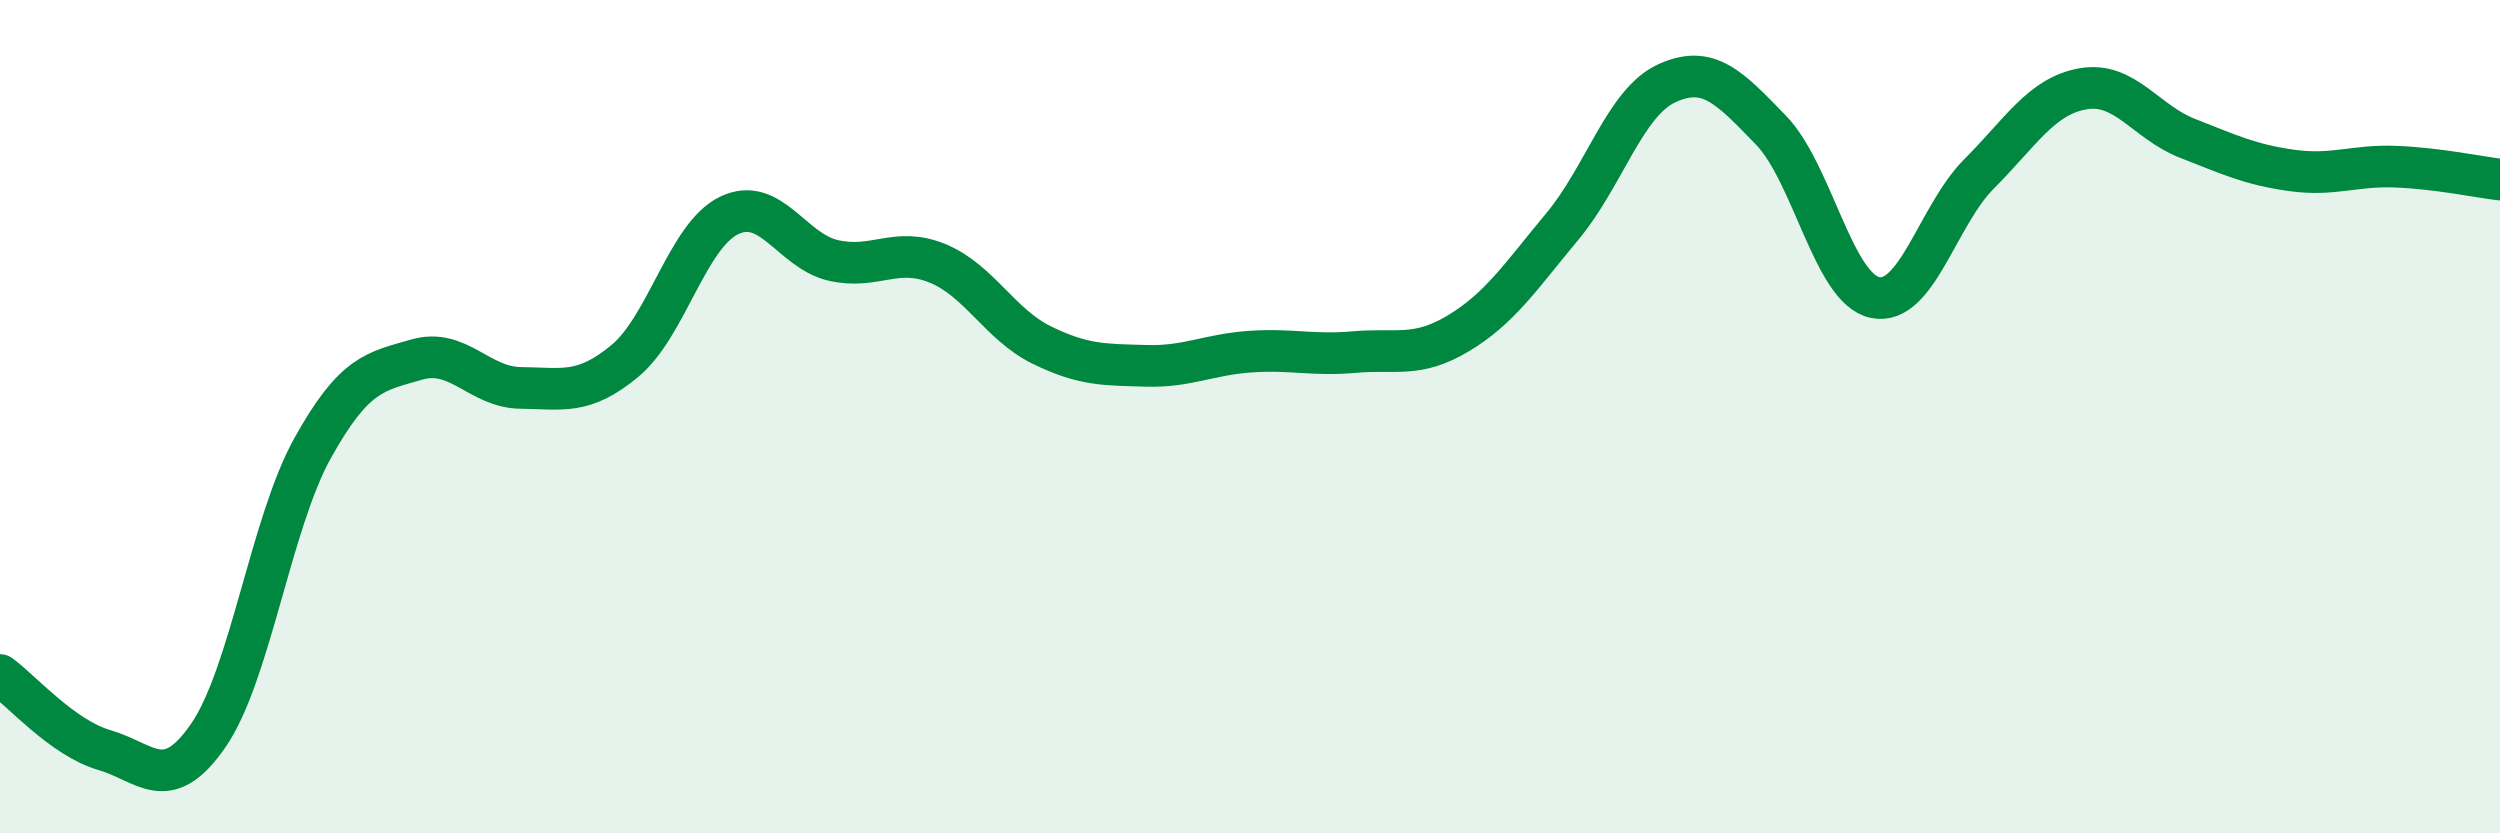 
    <svg width="60" height="20" viewBox="0 0 60 20" xmlns="http://www.w3.org/2000/svg">
      <path
        d="M 0,16.2 C 0.5,16.56 1.5,17.71 2.5,18 C 3.5,18.29 4,19.1 5,17.65 C 6,16.2 6.5,12.56 7.5,10.76 C 8.5,8.96 9,8.92 10,8.63 C 11,8.34 11.5,9.3 12.5,9.31 C 13.5,9.32 14,9.49 15,8.66 C 16,7.83 16.5,5.65 17.5,5.17 C 18.5,4.69 19,6.02 20,6.25 C 21,6.48 21.5,5.91 22.5,6.32 C 23.5,6.73 24,7.79 25,8.28 C 26,8.77 26.5,8.75 27.5,8.78 C 28.5,8.81 29,8.51 30,8.44 C 31,8.37 31.5,8.54 32.5,8.45 C 33.5,8.36 34,8.6 35,8 C 36,7.4 36.5,6.63 37.5,5.43 C 38.5,4.23 39,2.46 40,2 C 41,1.54 41.5,2.09 42.5,3.12 C 43.5,4.15 44,6.93 45,7.14 C 46,7.35 46.5,5.17 47.5,4.17 C 48.5,3.17 49,2.3 50,2.13 C 51,1.96 51.5,2.93 52.5,3.32 C 53.5,3.71 54,3.95 55,4.09 C 56,4.23 56.5,3.96 57.5,4 C 58.5,4.04 59.5,4.25 60,4.31L60 20L0 20Z"
        fill="#008740"
        opacity="0.1"
        stroke-linecap="round"
        stroke-linejoin="round"
      />
      <path
        d="M 0,16.2 C 0.5,16.56 1.5,17.71 2.5,18 C 3.5,18.29 4,19.1 5,17.65 C 6,16.2 6.5,12.56 7.5,10.76 C 8.5,8.96 9,8.92 10,8.63 C 11,8.34 11.5,9.3 12.5,9.31 C 13.5,9.32 14,9.49 15,8.66 C 16,7.83 16.5,5.65 17.5,5.17 C 18.5,4.69 19,6.02 20,6.25 C 21,6.48 21.5,5.91 22.5,6.32 C 23.5,6.73 24,7.79 25,8.28 C 26,8.77 26.5,8.75 27.5,8.78 C 28.5,8.81 29,8.51 30,8.44 C 31,8.37 31.5,8.54 32.5,8.45 C 33.5,8.36 34,8.6 35,8 C 36,7.4 36.5,6.63 37.5,5.43 C 38.5,4.23 39,2.46 40,2 C 41,1.54 41.5,2.09 42.5,3.12 C 43.5,4.15 44,6.93 45,7.14 C 46,7.35 46.5,5.17 47.5,4.17 C 48.5,3.17 49,2.3 50,2.13 C 51,1.96 51.5,2.93 52.5,3.32 C 53.5,3.71 54,3.95 55,4.09 C 56,4.23 56.5,3.96 57.5,4 C 58.5,4.04 59.5,4.25 60,4.31"
        stroke="#008740"
        stroke-width="1"
        fill="none"
        stroke-linecap="round"
        stroke-linejoin="round"
      />
    </svg>
  
